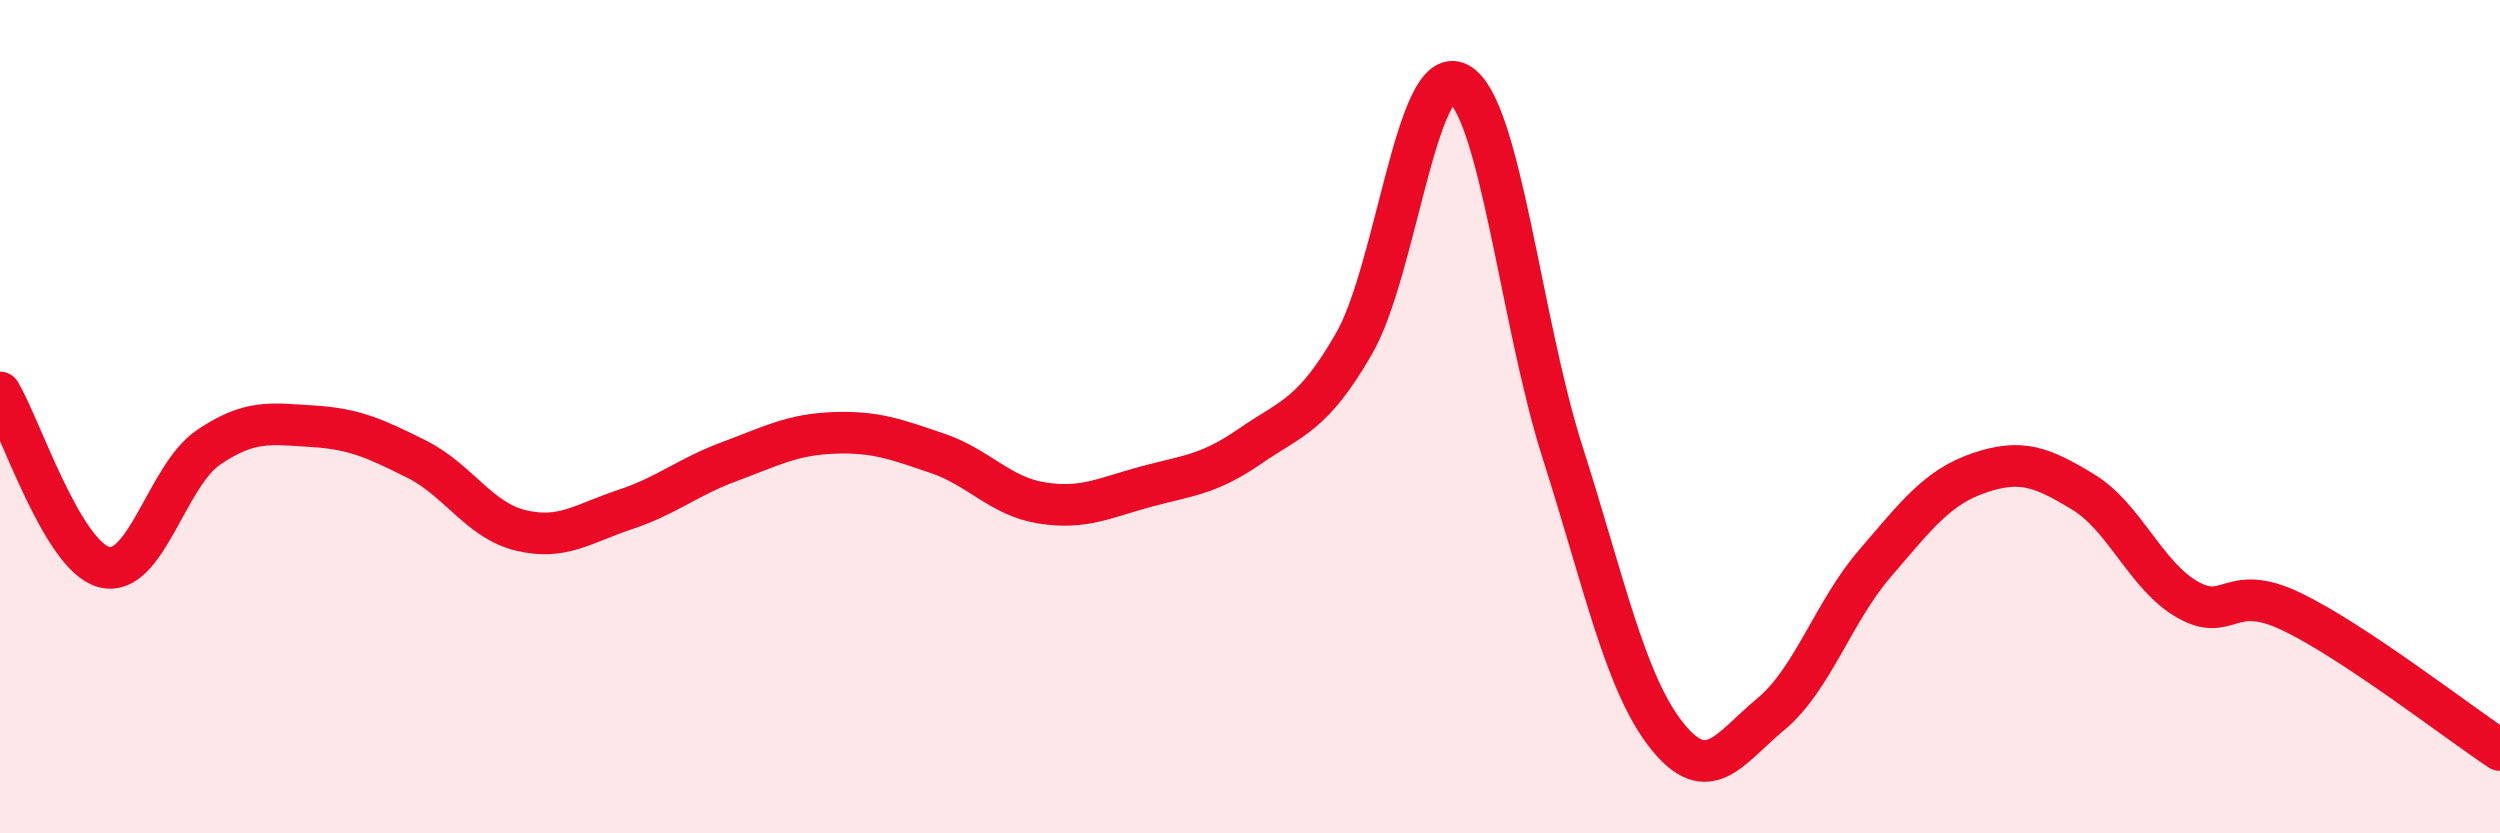
    <svg width="60" height="20" viewBox="0 0 60 20" xmlns="http://www.w3.org/2000/svg">
      <path
        d="M 0,9.42 C 0.5,10.26 1.5,13.35 2.5,13.61 C 3.5,13.87 4,11.42 5,10.74 C 6,10.06 6.5,10.17 7.5,10.23 C 8.5,10.29 9,10.52 10,11.02 C 11,11.52 11.5,12.49 12.5,12.73 C 13.5,12.97 14,12.56 15,12.23 C 16,11.9 16.5,11.45 17.5,11.08 C 18.5,10.71 19,10.43 20,10.39 C 21,10.35 21.5,10.54 22.5,10.88 C 23.5,11.22 24,11.91 25,12.07 C 26,12.23 26.5,11.95 27.5,11.68 C 28.5,11.41 29,11.4 30,10.71 C 31,10.02 31.5,9.98 32.5,8.24 C 33.5,6.5 34,1.48 35,2 C 36,2.52 36.5,7.72 37.5,10.85 C 38.5,13.98 39,16.39 40,17.65 C 41,18.91 41.5,17.97 42.5,17.14 C 43.5,16.31 44,14.68 45,13.52 C 46,12.36 46.5,11.69 47.5,11.35 C 48.5,11.01 49,11.2 50,11.81 C 51,12.42 51.5,13.82 52.5,14.39 C 53.5,14.96 53.5,13.96 55,14.68 C 56.5,15.4 59,17.34 60,18L60 20L0 20Z"
        fill="#EB0A25"
        opacity="0.1"
        stroke-linecap="round"
        stroke-linejoin="round"
      />
      <path
        d="M 0,9.42 C 0.5,10.26 1.5,13.35 2.5,13.61 C 3.5,13.87 4,11.42 5,10.74 C 6,10.06 6.5,10.17 7.5,10.23 C 8.5,10.29 9,10.52 10,11.02 C 11,11.52 11.5,12.49 12.5,12.73 C 13.5,12.97 14,12.56 15,12.23 C 16,11.9 16.5,11.45 17.5,11.08 C 18.5,10.71 19,10.43 20,10.39 C 21,10.35 21.5,10.54 22.5,10.88 C 23.5,11.22 24,11.91 25,12.07 C 26,12.23 26.5,11.95 27.5,11.68 C 28.5,11.41 29,11.4 30,10.71 C 31,10.02 31.5,9.98 32.5,8.24 C 33.5,6.5 34,1.48 35,2 C 36,2.52 36.5,7.72 37.5,10.85 C 38.5,13.98 39,16.39 40,17.65 C 41,18.91 41.5,17.97 42.5,17.14 C 43.5,16.31 44,14.68 45,13.52 C 46,12.36 46.5,11.69 47.5,11.35 C 48.5,11.01 49,11.2 50,11.81 C 51,12.42 51.5,13.82 52.5,14.39 C 53.5,14.96 53.5,13.96 55,14.68 C 56.5,15.4 59,17.34 60,18"
        stroke="#EB0A25"
        stroke-width="1"
        fill="none"
        stroke-linecap="round"
        stroke-linejoin="round"
      />
    </svg>
  